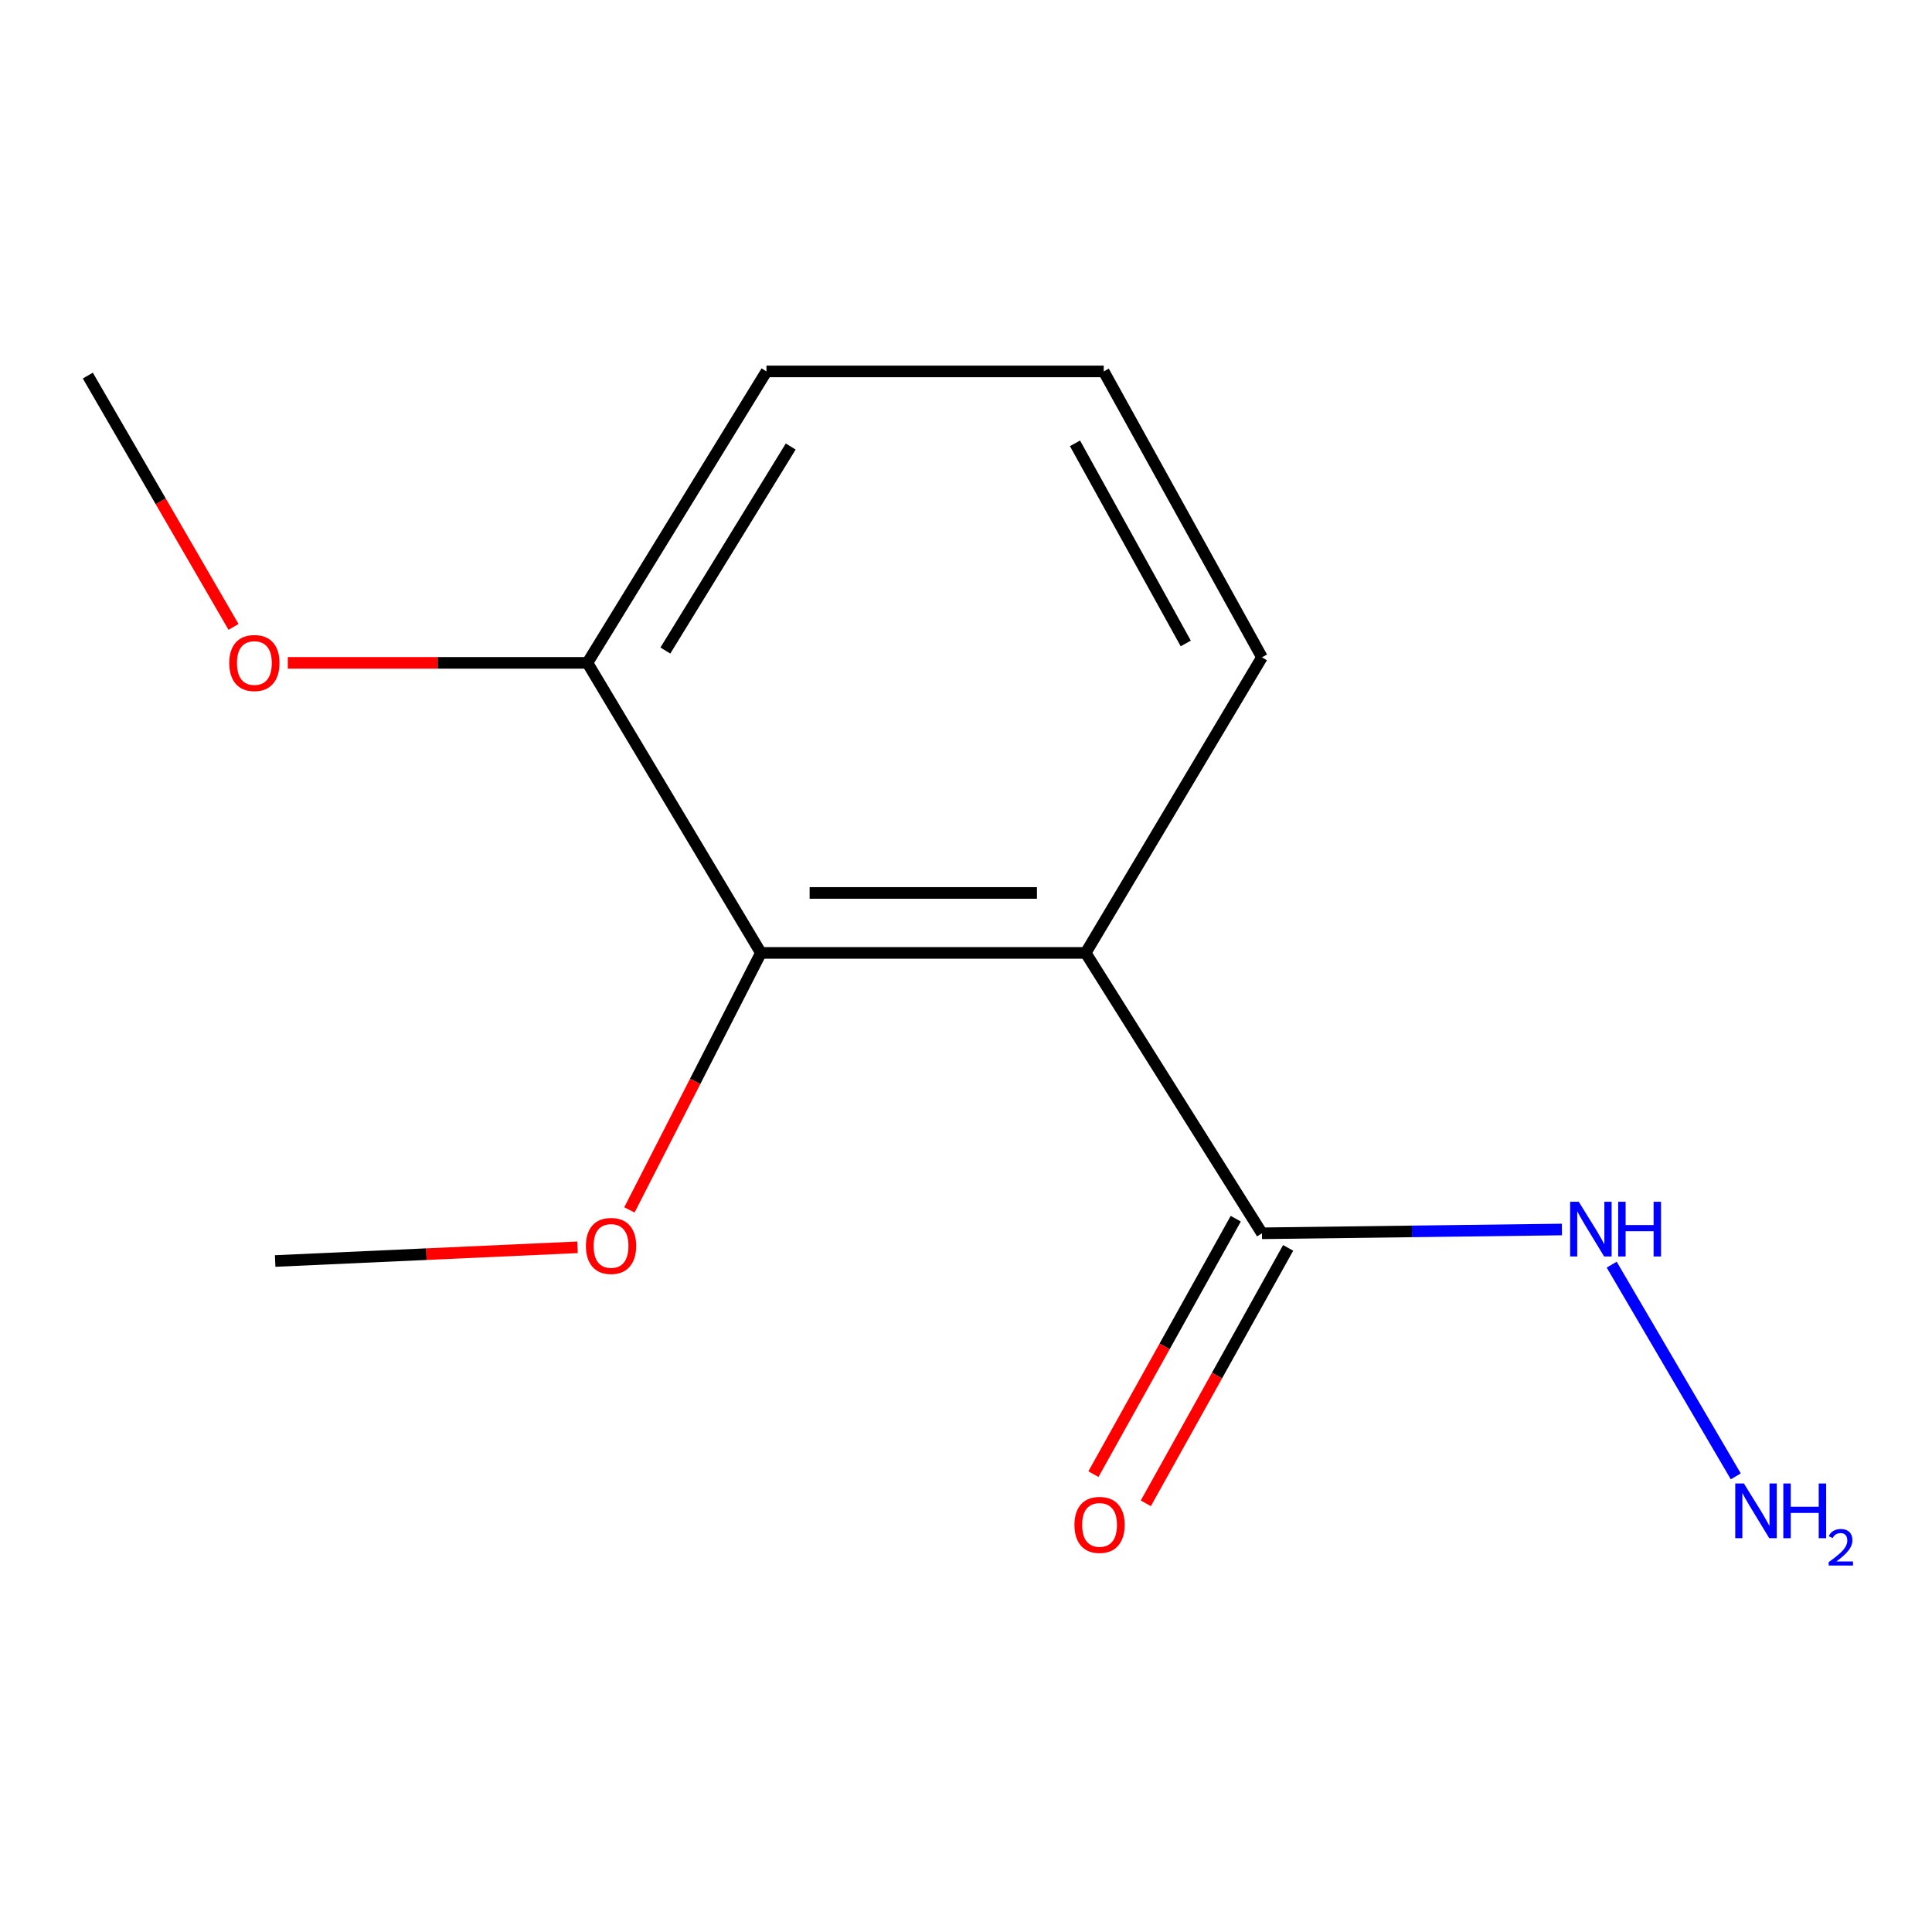 <?xml version='1.0' encoding='iso-8859-1'?>
<svg version='1.1' baseProfile='full'
              xmlns='http://www.w3.org/2000/svg'
                      xmlns:rdkit='http://www.rdkit.org/xml'
                      xmlns:xlink='http://www.w3.org/1999/xlink'
                  xml:space='preserve'
width='1000px' height='1000px' viewBox='0 0 1000 1000'>
<!-- END OF HEADER -->
<rect style='opacity:1.0;fill:#FFFFFF;stroke:none' width='1000' height='1000' x='0' y='0'> </rect>
<path class='bond-0' d='M 561.941,493.224 L 393.848,493.224' style='fill:none;fill-rule:evenodd;stroke:#000000;stroke-width:6px;stroke-linecap:butt;stroke-linejoin:miter;stroke-opacity:1' />
<path class='bond-0' d='M 536.727,462.188 L 419.062,462.188' style='fill:none;fill-rule:evenodd;stroke:#000000;stroke-width:6px;stroke-linecap:butt;stroke-linejoin:miter;stroke-opacity:1' />
<path class='bond-1' d='M 561.941,493.224 L 653.186,638.35' style='fill:none;fill-rule:evenodd;stroke:#000000;stroke-width:6px;stroke-linecap:butt;stroke-linejoin:miter;stroke-opacity:1' />
<path class='bond-6' d='M 561.941,493.224 L 653.186,340.218' style='fill:none;fill-rule:evenodd;stroke:#000000;stroke-width:6px;stroke-linecap:butt;stroke-linejoin:miter;stroke-opacity:1' />
<path class='bond-2' d='M 393.848,493.224 L 304.051,343.097' style='fill:none;fill-rule:evenodd;stroke:#000000;stroke-width:6px;stroke-linecap:butt;stroke-linejoin:miter;stroke-opacity:1' />
<path class='bond-5' d='M 393.848,493.224 L 359.815,559.731' style='fill:none;fill-rule:evenodd;stroke:#000000;stroke-width:6px;stroke-linecap:butt;stroke-linejoin:miter;stroke-opacity:1' />
<path class='bond-5' d='M 359.815,559.731 L 325.782,626.239' style='fill:none;fill-rule:evenodd;stroke:#FF0000;stroke-width:6px;stroke-linecap:butt;stroke-linejoin:miter;stroke-opacity:1' />
<path class='bond-3' d='M 639.63,630.797 L 602.795,696.904' style='fill:none;fill-rule:evenodd;stroke:#000000;stroke-width:6px;stroke-linecap:butt;stroke-linejoin:miter;stroke-opacity:1' />
<path class='bond-3' d='M 602.795,696.904 L 565.96,763.011' style='fill:none;fill-rule:evenodd;stroke:#FF0000;stroke-width:6px;stroke-linecap:butt;stroke-linejoin:miter;stroke-opacity:1' />
<path class='bond-3' d='M 666.741,645.904 L 629.906,712.01' style='fill:none;fill-rule:evenodd;stroke:#000000;stroke-width:6px;stroke-linecap:butt;stroke-linejoin:miter;stroke-opacity:1' />
<path class='bond-3' d='M 629.906,712.01 L 593.071,778.117' style='fill:none;fill-rule:evenodd;stroke:#FF0000;stroke-width:6px;stroke-linecap:butt;stroke-linejoin:miter;stroke-opacity:1' />
<path class='bond-4' d='M 653.186,638.35 L 730.812,637.368' style='fill:none;fill-rule:evenodd;stroke:#000000;stroke-width:6px;stroke-linecap:butt;stroke-linejoin:miter;stroke-opacity:1' />
<path class='bond-4' d='M 730.812,637.368 L 808.437,636.385' style='fill:none;fill-rule:evenodd;stroke:#0000FF;stroke-width:6px;stroke-linecap:butt;stroke-linejoin:miter;stroke-opacity:1' />
<path class='bond-8' d='M 304.051,343.097 L 226.513,343.097' style='fill:none;fill-rule:evenodd;stroke:#000000;stroke-width:6px;stroke-linecap:butt;stroke-linejoin:miter;stroke-opacity:1' />
<path class='bond-8' d='M 226.513,343.097 L 148.975,343.097' style='fill:none;fill-rule:evenodd;stroke:#FF0000;stroke-width:6px;stroke-linecap:butt;stroke-linejoin:miter;stroke-opacity:1' />
<path class='bond-13' d='M 304.051,343.097 L 396.727,192.246' style='fill:none;fill-rule:evenodd;stroke:#000000;stroke-width:6px;stroke-linecap:butt;stroke-linejoin:miter;stroke-opacity:1' />
<path class='bond-13' d='M 344.397,336.716 L 409.27,231.12' style='fill:none;fill-rule:evenodd;stroke:#000000;stroke-width:6px;stroke-linecap:butt;stroke-linejoin:miter;stroke-opacity:1' />
<path class='bond-7' d='M 834.21,654.581 L 898.439,764.159' style='fill:none;fill-rule:evenodd;stroke:#0000FF;stroke-width:6px;stroke-linecap:butt;stroke-linejoin:miter;stroke-opacity:1' />
<path class='bond-11' d='M 298.925,645.603 L 220.674,649.149' style='fill:none;fill-rule:evenodd;stroke:#FF0000;stroke-width:6px;stroke-linecap:butt;stroke-linejoin:miter;stroke-opacity:1' />
<path class='bond-11' d='M 220.674,649.149 L 142.424,652.696' style='fill:none;fill-rule:evenodd;stroke:#000000;stroke-width:6px;stroke-linecap:butt;stroke-linejoin:miter;stroke-opacity:1' />
<path class='bond-9' d='M 653.186,340.218 L 571.286,192.246' style='fill:none;fill-rule:evenodd;stroke:#000000;stroke-width:6px;stroke-linecap:butt;stroke-linejoin:miter;stroke-opacity:1' />
<path class='bond-9' d='M 613.747,333.051 L 556.417,229.471' style='fill:none;fill-rule:evenodd;stroke:#000000;stroke-width:6px;stroke-linecap:butt;stroke-linejoin:miter;stroke-opacity:1' />
<path class='bond-12' d='M 120.871,324.48 L 83.163,259.441' style='fill:none;fill-rule:evenodd;stroke:#FF0000;stroke-width:6px;stroke-linecap:butt;stroke-linejoin:miter;stroke-opacity:1' />
<path class='bond-12' d='M 83.163,259.441 L 45.455,194.402' style='fill:none;fill-rule:evenodd;stroke:#000000;stroke-width:6px;stroke-linecap:butt;stroke-linejoin:miter;stroke-opacity:1' />
<path class='bond-10' d='M 571.286,192.246 L 396.727,192.246' style='fill:none;fill-rule:evenodd;stroke:#000000;stroke-width:6px;stroke-linecap:butt;stroke-linejoin:miter;stroke-opacity:1' />
<path  class='atom-4' d='M 556.131 789.281
Q 556.131 782.481, 559.491 778.681
Q 562.851 774.881, 569.131 774.881
Q 575.411 774.881, 578.771 778.681
Q 582.131 782.481, 582.131 789.281
Q 582.131 796.161, 578.731 800.081
Q 575.331 803.961, 569.131 803.961
Q 562.891 803.961, 559.491 800.081
Q 556.131 796.201, 556.131 789.281
M 569.131 800.761
Q 573.451 800.761, 575.771 797.881
Q 578.131 794.961, 578.131 789.281
Q 578.131 783.721, 575.771 780.921
Q 573.451 778.081, 569.131 778.081
Q 564.811 778.081, 562.451 780.881
Q 560.131 783.681, 560.131 789.281
Q 560.131 795.001, 562.451 797.881
Q 564.811 800.761, 569.131 800.761
' fill='#FF0000'/>
<path  class='atom-5' d='M 817.174 622.035
L 826.454 637.035
Q 827.374 638.515, 828.854 641.195
Q 830.334 643.875, 830.414 644.035
L 830.414 622.035
L 834.174 622.035
L 834.174 650.355
L 830.294 650.355
L 820.334 633.955
Q 819.174 632.035, 817.934 629.835
Q 816.734 627.635, 816.374 626.955
L 816.374 650.355
L 812.694 650.355
L 812.694 622.035
L 817.174 622.035
' fill='#0000FF'/>
<path  class='atom-5' d='M 837.574 622.035
L 841.414 622.035
L 841.414 634.075
L 855.894 634.075
L 855.894 622.035
L 859.734 622.035
L 859.734 650.355
L 855.894 650.355
L 855.894 637.275
L 841.414 637.275
L 841.414 650.355
L 837.574 650.355
L 837.574 622.035
' fill='#0000FF'/>
<path  class='atom-6' d='M 303.276 644.896
Q 303.276 638.096, 306.636 634.296
Q 309.996 630.496, 316.276 630.496
Q 322.556 630.496, 325.916 634.296
Q 329.276 638.096, 329.276 644.896
Q 329.276 651.776, 325.876 655.696
Q 322.476 659.576, 316.276 659.576
Q 310.036 659.576, 306.636 655.696
Q 303.276 651.816, 303.276 644.896
M 316.276 656.376
Q 320.596 656.376, 322.916 653.496
Q 325.276 650.576, 325.276 644.896
Q 325.276 639.336, 322.916 636.536
Q 320.596 633.696, 316.276 633.696
Q 311.956 633.696, 309.596 636.496
Q 307.276 639.296, 307.276 644.896
Q 307.276 650.616, 309.596 653.496
Q 311.956 656.376, 316.276 656.376
' fill='#FF0000'/>
<path  class='atom-8' d='M 902.643 767.851
L 911.923 782.851
Q 912.843 784.331, 914.323 787.011
Q 915.803 789.691, 915.883 789.851
L 915.883 767.851
L 919.643 767.851
L 919.643 796.171
L 915.763 796.171
L 905.803 779.771
Q 904.643 777.851, 903.403 775.651
Q 902.203 773.451, 901.843 772.771
L 901.843 796.171
L 898.163 796.171
L 898.163 767.851
L 902.643 767.851
' fill='#0000FF'/>
<path  class='atom-8' d='M 923.043 767.851
L 926.883 767.851
L 926.883 779.891
L 941.363 779.891
L 941.363 767.851
L 945.203 767.851
L 945.203 796.171
L 941.363 796.171
L 941.363 783.091
L 926.883 783.091
L 926.883 796.171
L 923.043 796.171
L 923.043 767.851
' fill='#0000FF'/>
<path  class='atom-8' d='M 946.576 795.178
Q 947.262 793.409, 948.899 792.432
Q 950.536 791.429, 952.806 791.429
Q 955.631 791.429, 957.215 792.96
Q 958.799 794.491, 958.799 797.211
Q 958.799 799.983, 956.74 802.57
Q 954.707 805.157, 950.483 808.219
L 959.116 808.219
L 959.116 810.331
L 946.523 810.331
L 946.523 808.563
Q 950.008 806.081, 952.067 804.233
Q 954.153 802.385, 955.156 800.722
Q 956.159 799.059, 956.159 797.343
Q 956.159 795.547, 955.261 794.544
Q 954.364 793.541, 952.806 793.541
Q 951.301 793.541, 950.298 794.148
Q 949.295 794.755, 948.582 796.102
L 946.576 795.178
' fill='#0000FF'/>
<path  class='atom-9' d='M 118.665 343.177
Q 118.665 336.377, 122.025 332.577
Q 125.385 328.777, 131.665 328.777
Q 137.945 328.777, 141.305 332.577
Q 144.665 336.377, 144.665 343.177
Q 144.665 350.057, 141.265 353.977
Q 137.865 357.857, 131.665 357.857
Q 125.425 357.857, 122.025 353.977
Q 118.665 350.097, 118.665 343.177
M 131.665 354.657
Q 135.985 354.657, 138.305 351.777
Q 140.665 348.857, 140.665 343.177
Q 140.665 337.617, 138.305 334.817
Q 135.985 331.977, 131.665 331.977
Q 127.345 331.977, 124.985 334.777
Q 122.665 337.577, 122.665 343.177
Q 122.665 348.897, 124.985 351.777
Q 127.345 354.657, 131.665 354.657
' fill='#FF0000'/>
</svg>
